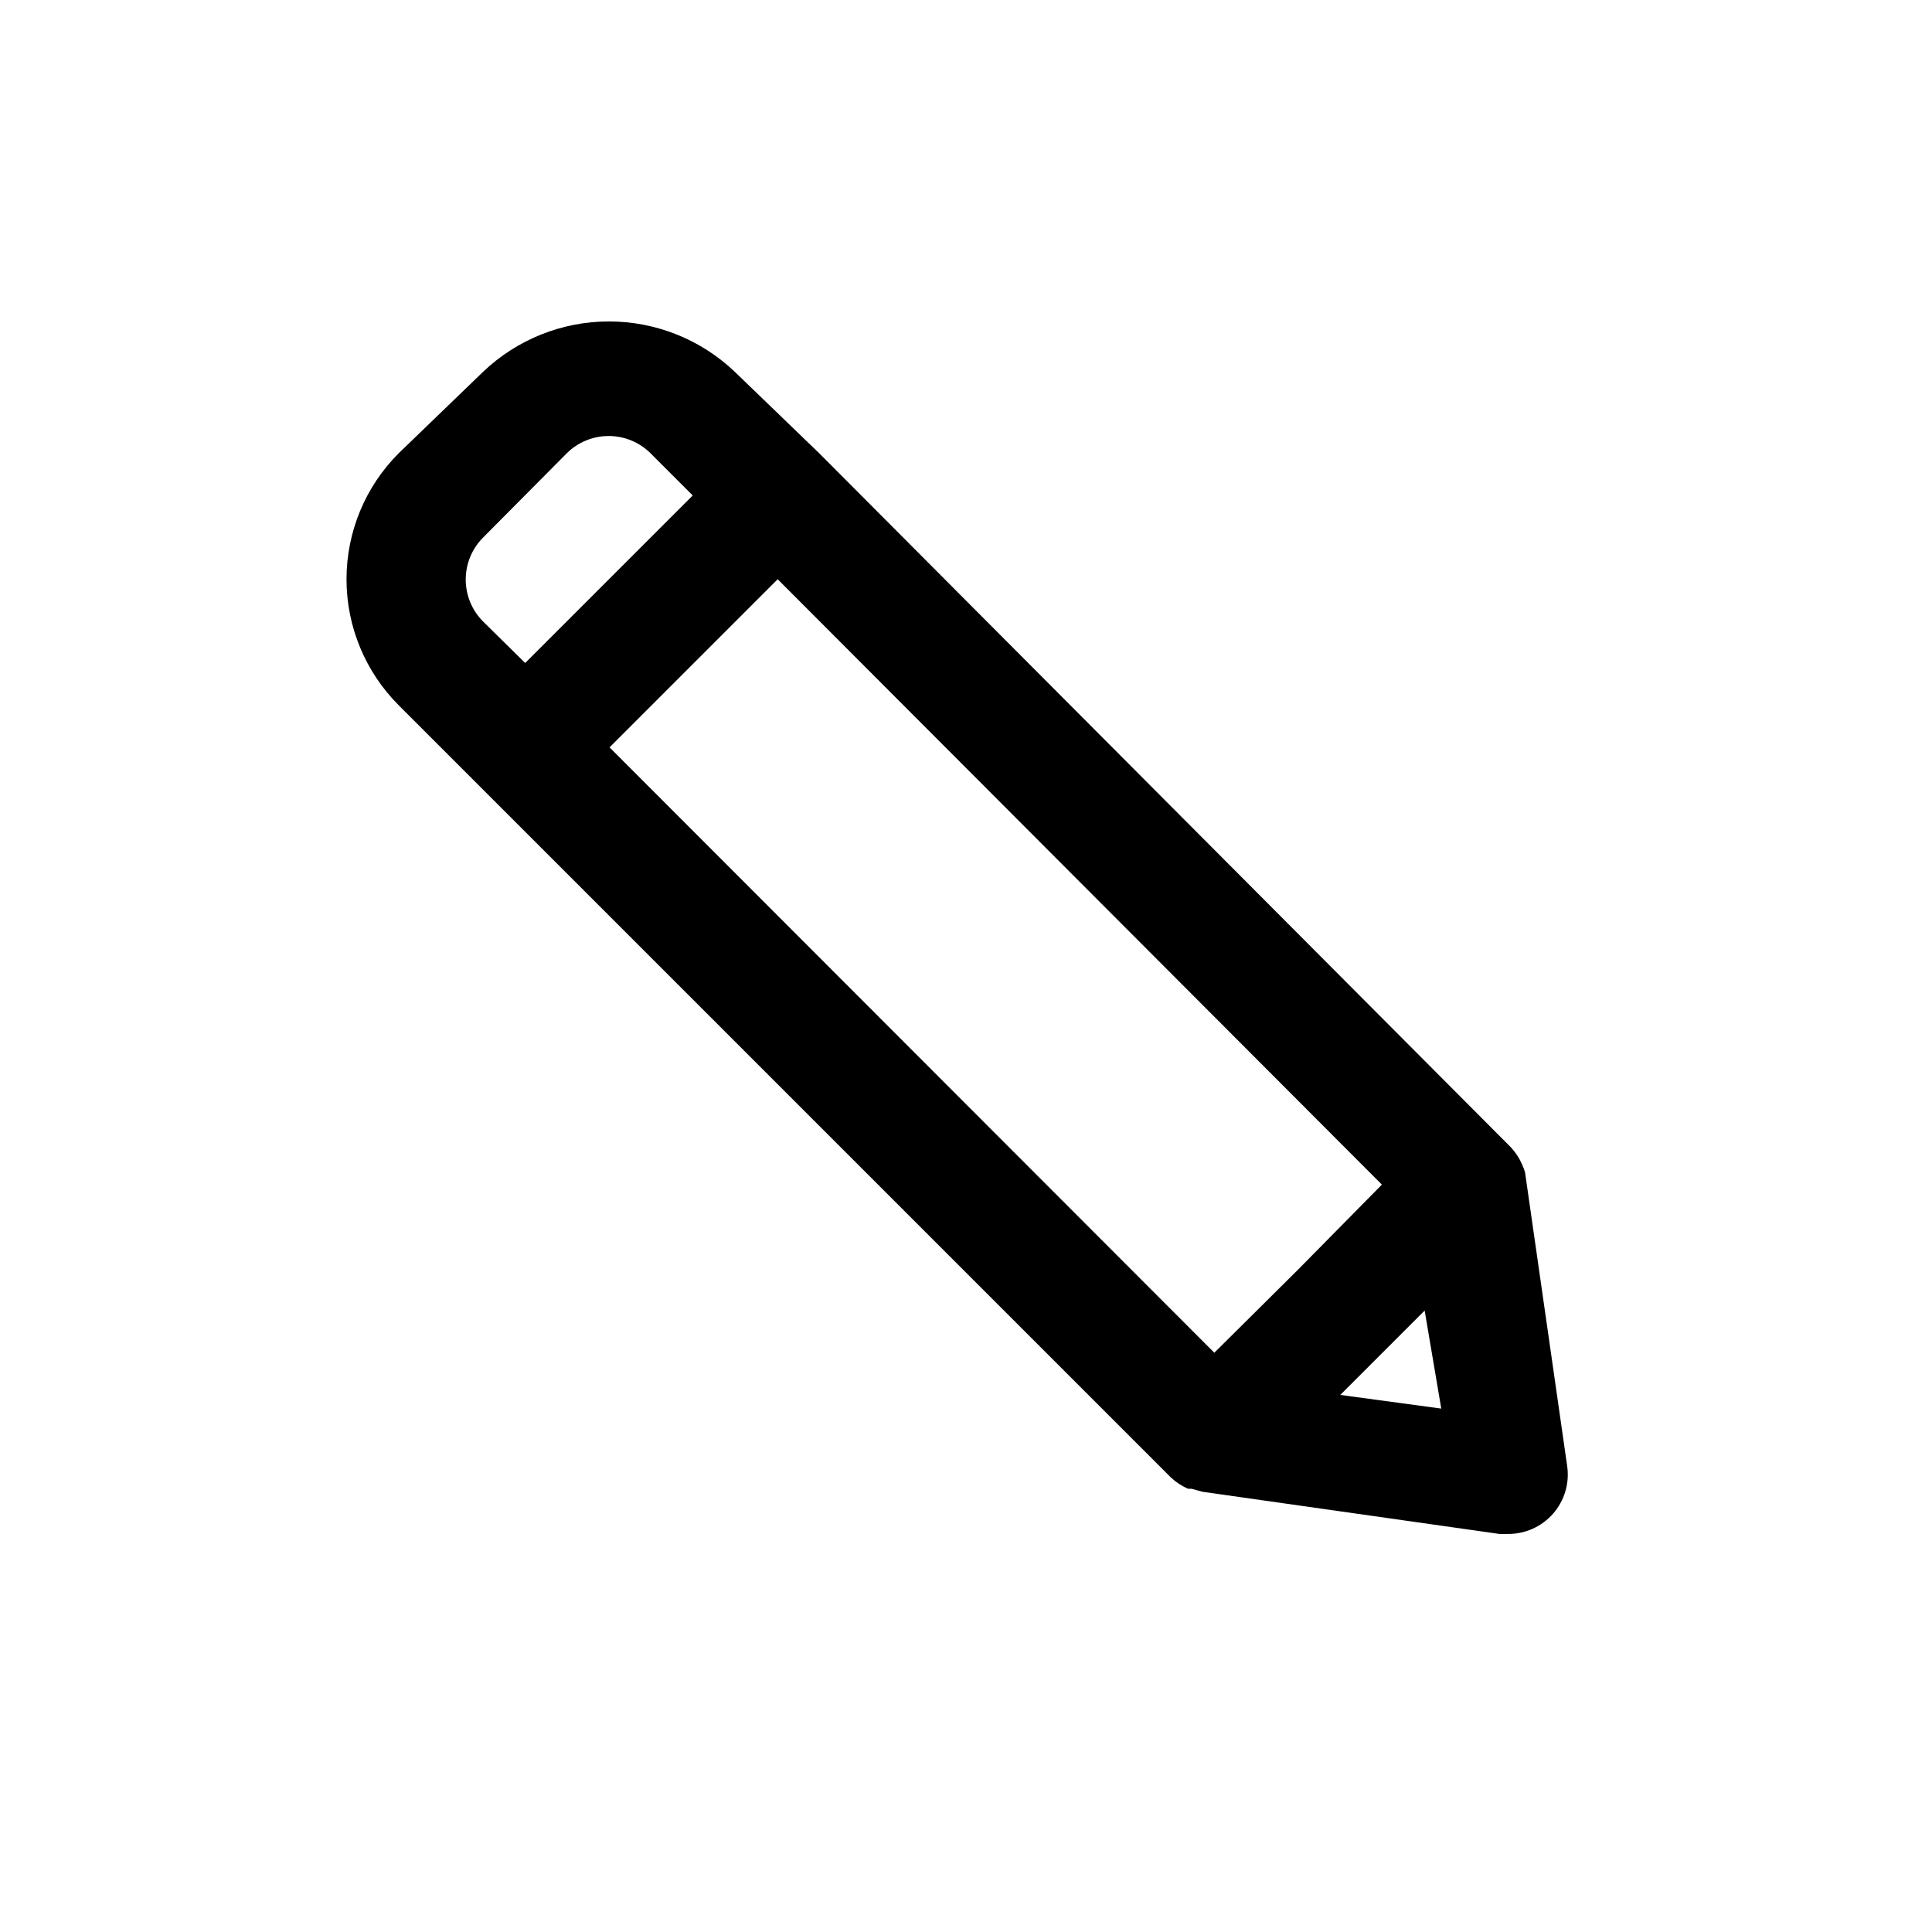 <?xml version="1.0" encoding="UTF-8"?>
<!-- Uploaded to: ICON Repo, www.iconrepo.com, Generator: ICON Repo Mixer Tools -->
<svg fill="#000000" width="800px" height="800px" version="1.1" viewBox="144 144 512 512" xmlns="http://www.w3.org/2000/svg">
 <path d="m547.36 452.58c-0.723-1.684-1.738-3.227-2.992-4.562l-183.26-183.89-22.355-21.57c-8.992-8.586-20.945-13.375-33.379-13.375-12.43 0-24.383 4.789-33.375 13.375l-22.355 21.57c-8.848 8.855-13.816 20.859-13.816 33.375s4.969 24.523 13.816 33.379l204.67 204.67c1.336 1.254 2.879 2.269 4.566 2.992h0.945l2.832 0.789 78.719 11.18h2.203l0.004-0.004c4.586 0.047 8.965-1.914 11.988-5.359 3.027-3.449 4.398-8.047 3.754-12.59l-11.18-77.934c-0.215-0.699-0.477-1.383-0.785-2.047zm-275.36-143.9c-2.934-2.949-4.578-6.941-4.578-11.102 0-4.156 1.645-8.148 4.578-11.098l22.199-22.355c2.949-2.934 6.941-4.578 11.098-4.578 4.16 0 8.152 1.645 11.102 4.578l11.18 11.18-44.402 44.395zm193.81 193.81-160.27-160.43 44.555-44.555 160.12 160.43-22.043 22.355zm33.379 11.18 22.359-22.359 4.402 25.98z"/>
</svg>